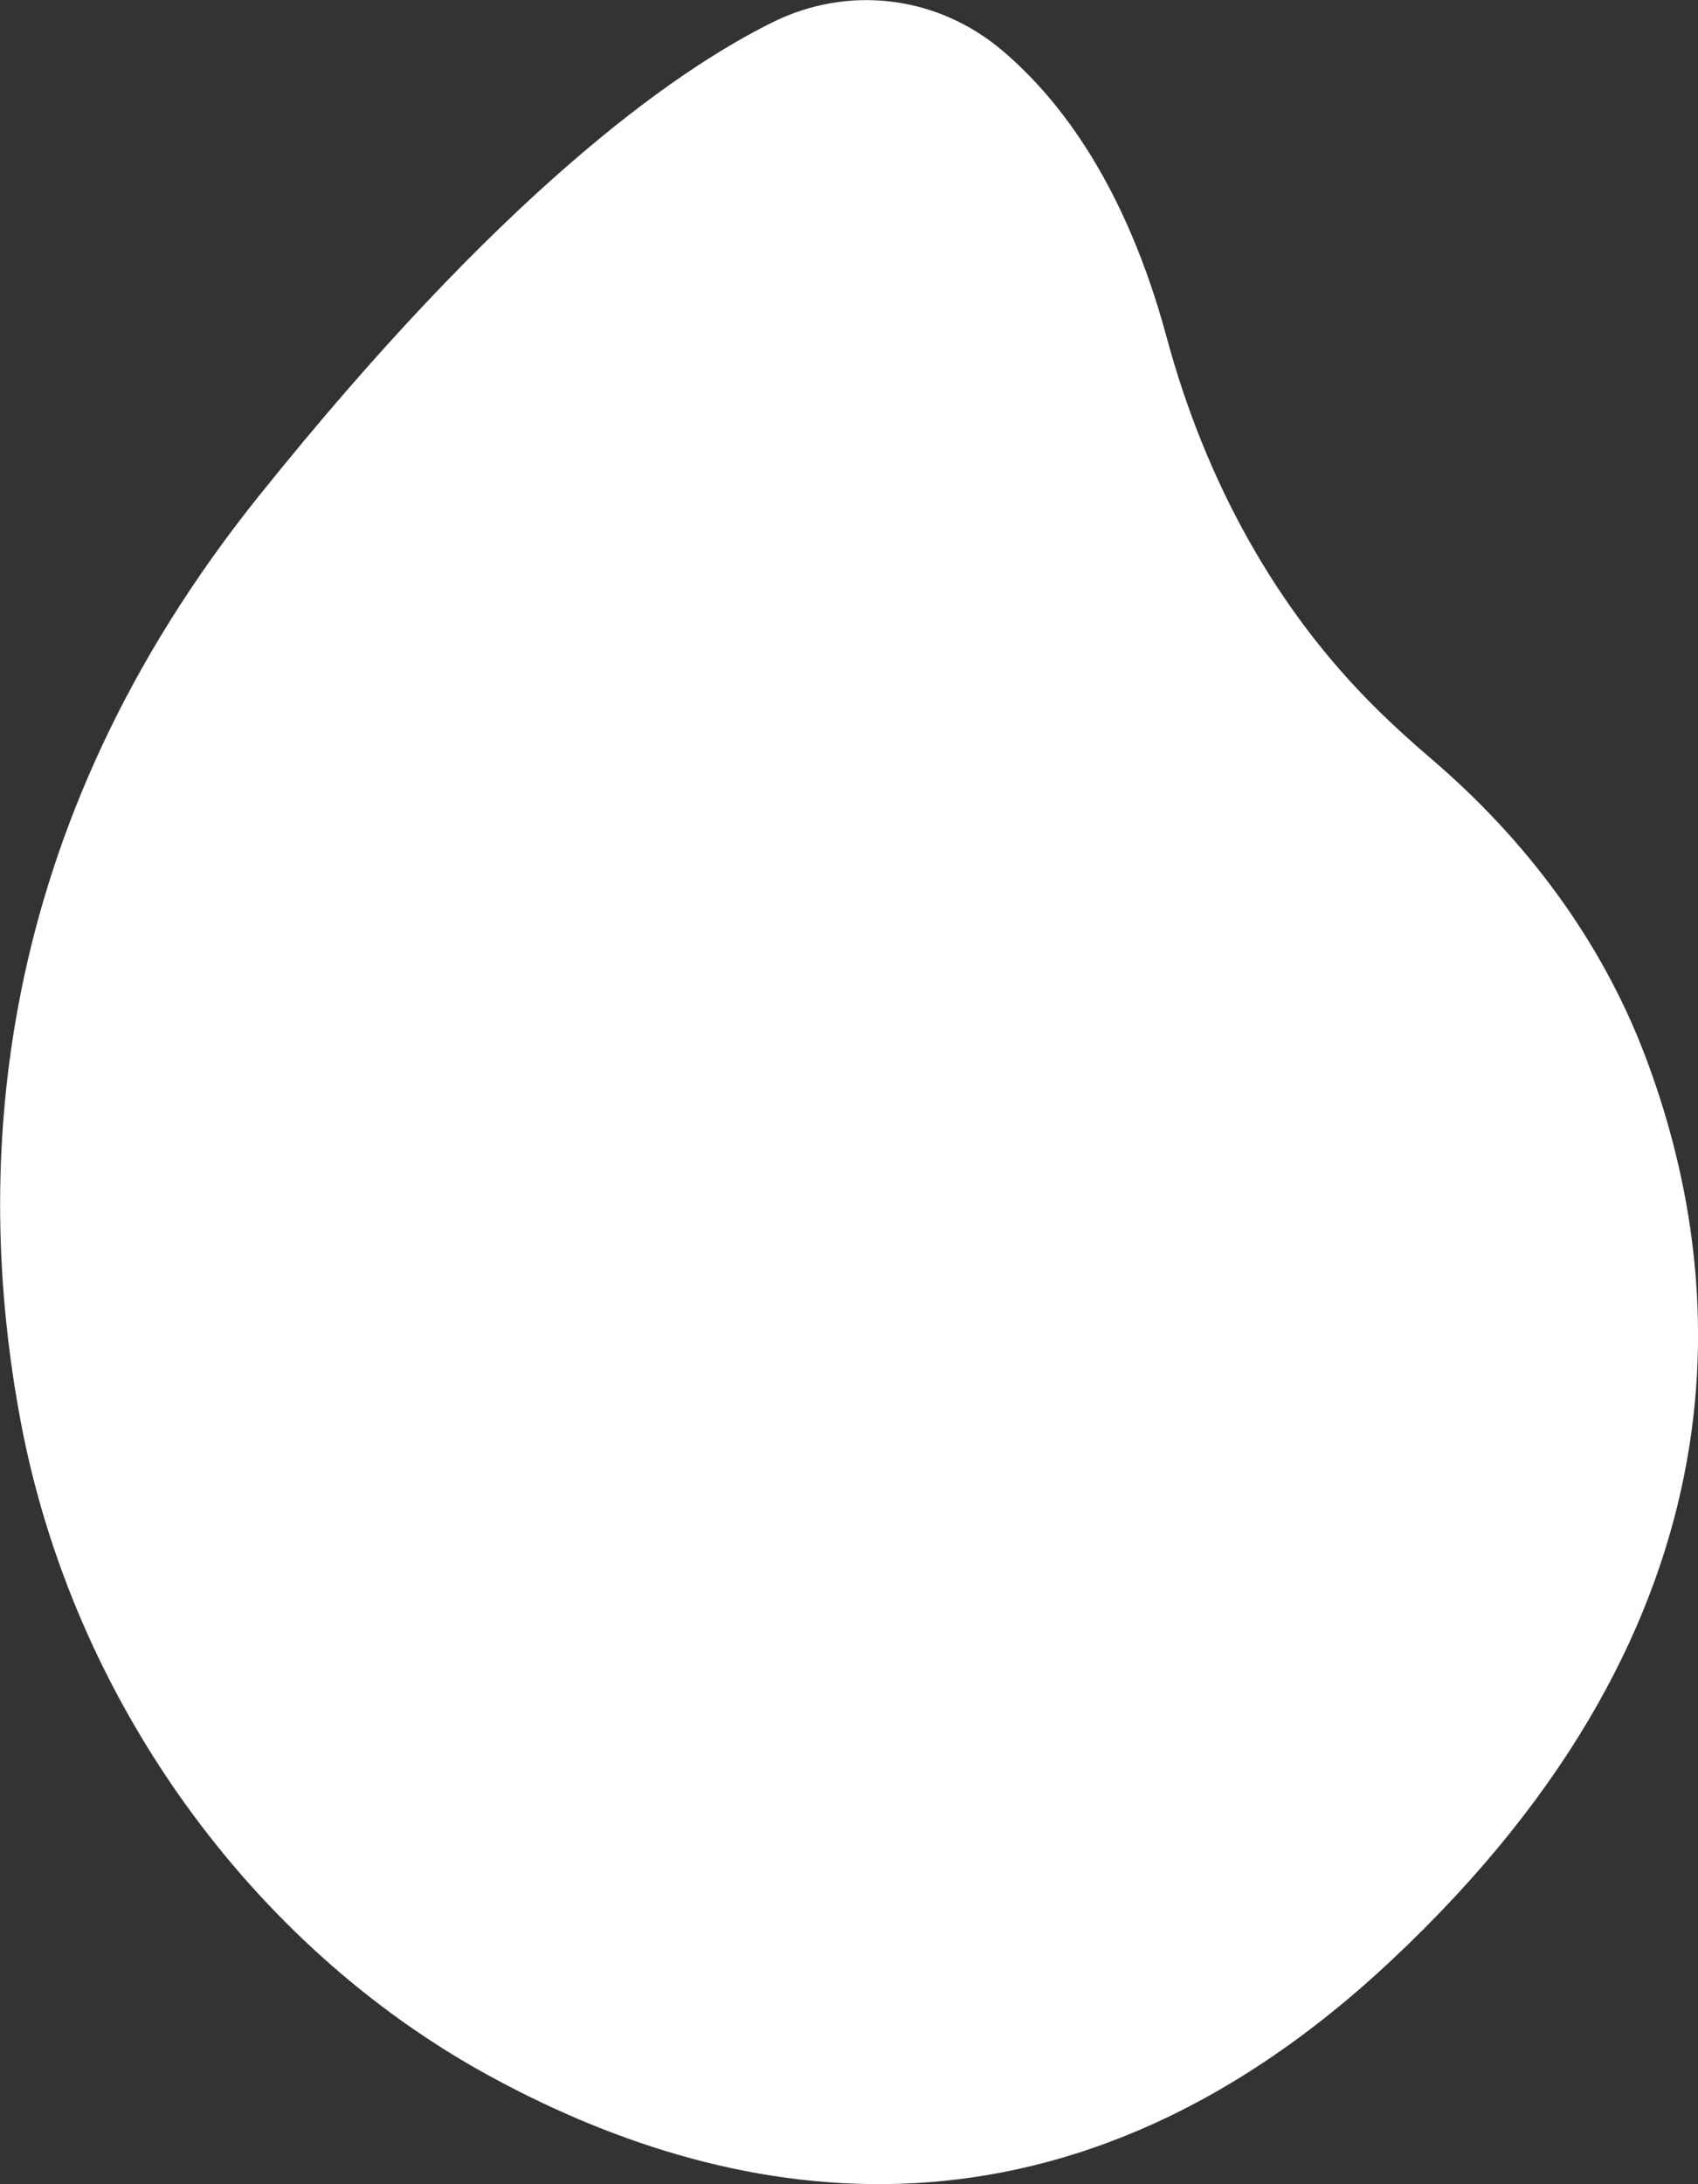 <svg width="14" height="18" viewBox="0 0 14 18" fill="none" xmlns="http://www.w3.org/2000/svg">
<rect x="0" y="0" width="14" height="18" fill="#333333" stroke="none"/>
<g clip-path="url(#clip0_5_108)">
<path d="M11.805 6.257C12.572 6.913 13.197 7.736 13.563 8.698C14.244 10.492 14.503 13.319 11.467 16.16C8.699 18.753 5.935 18.154 4.007 17.092C2.079 16.029 0.603 14.016 0.17 11.711C-0.22 9.633 -0.076 6.839 2.138 4.083C4.122 1.61 5.532 0.599 6.367 0.185C6.994 -0.127 7.728 -0.038 8.266 0.418C8.743 0.823 9.283 1.534 9.62 2.783C9.935 3.95 10.514 5.022 11.36 5.851C11.496 5.986 11.646 6.121 11.805 6.257Z" fill="white"/>
</g>
<defs>
<clipPath id="clip0_5_108">
<rect width="14" height="18" fill="white"/>
</clipPath>
</defs>
</svg>
